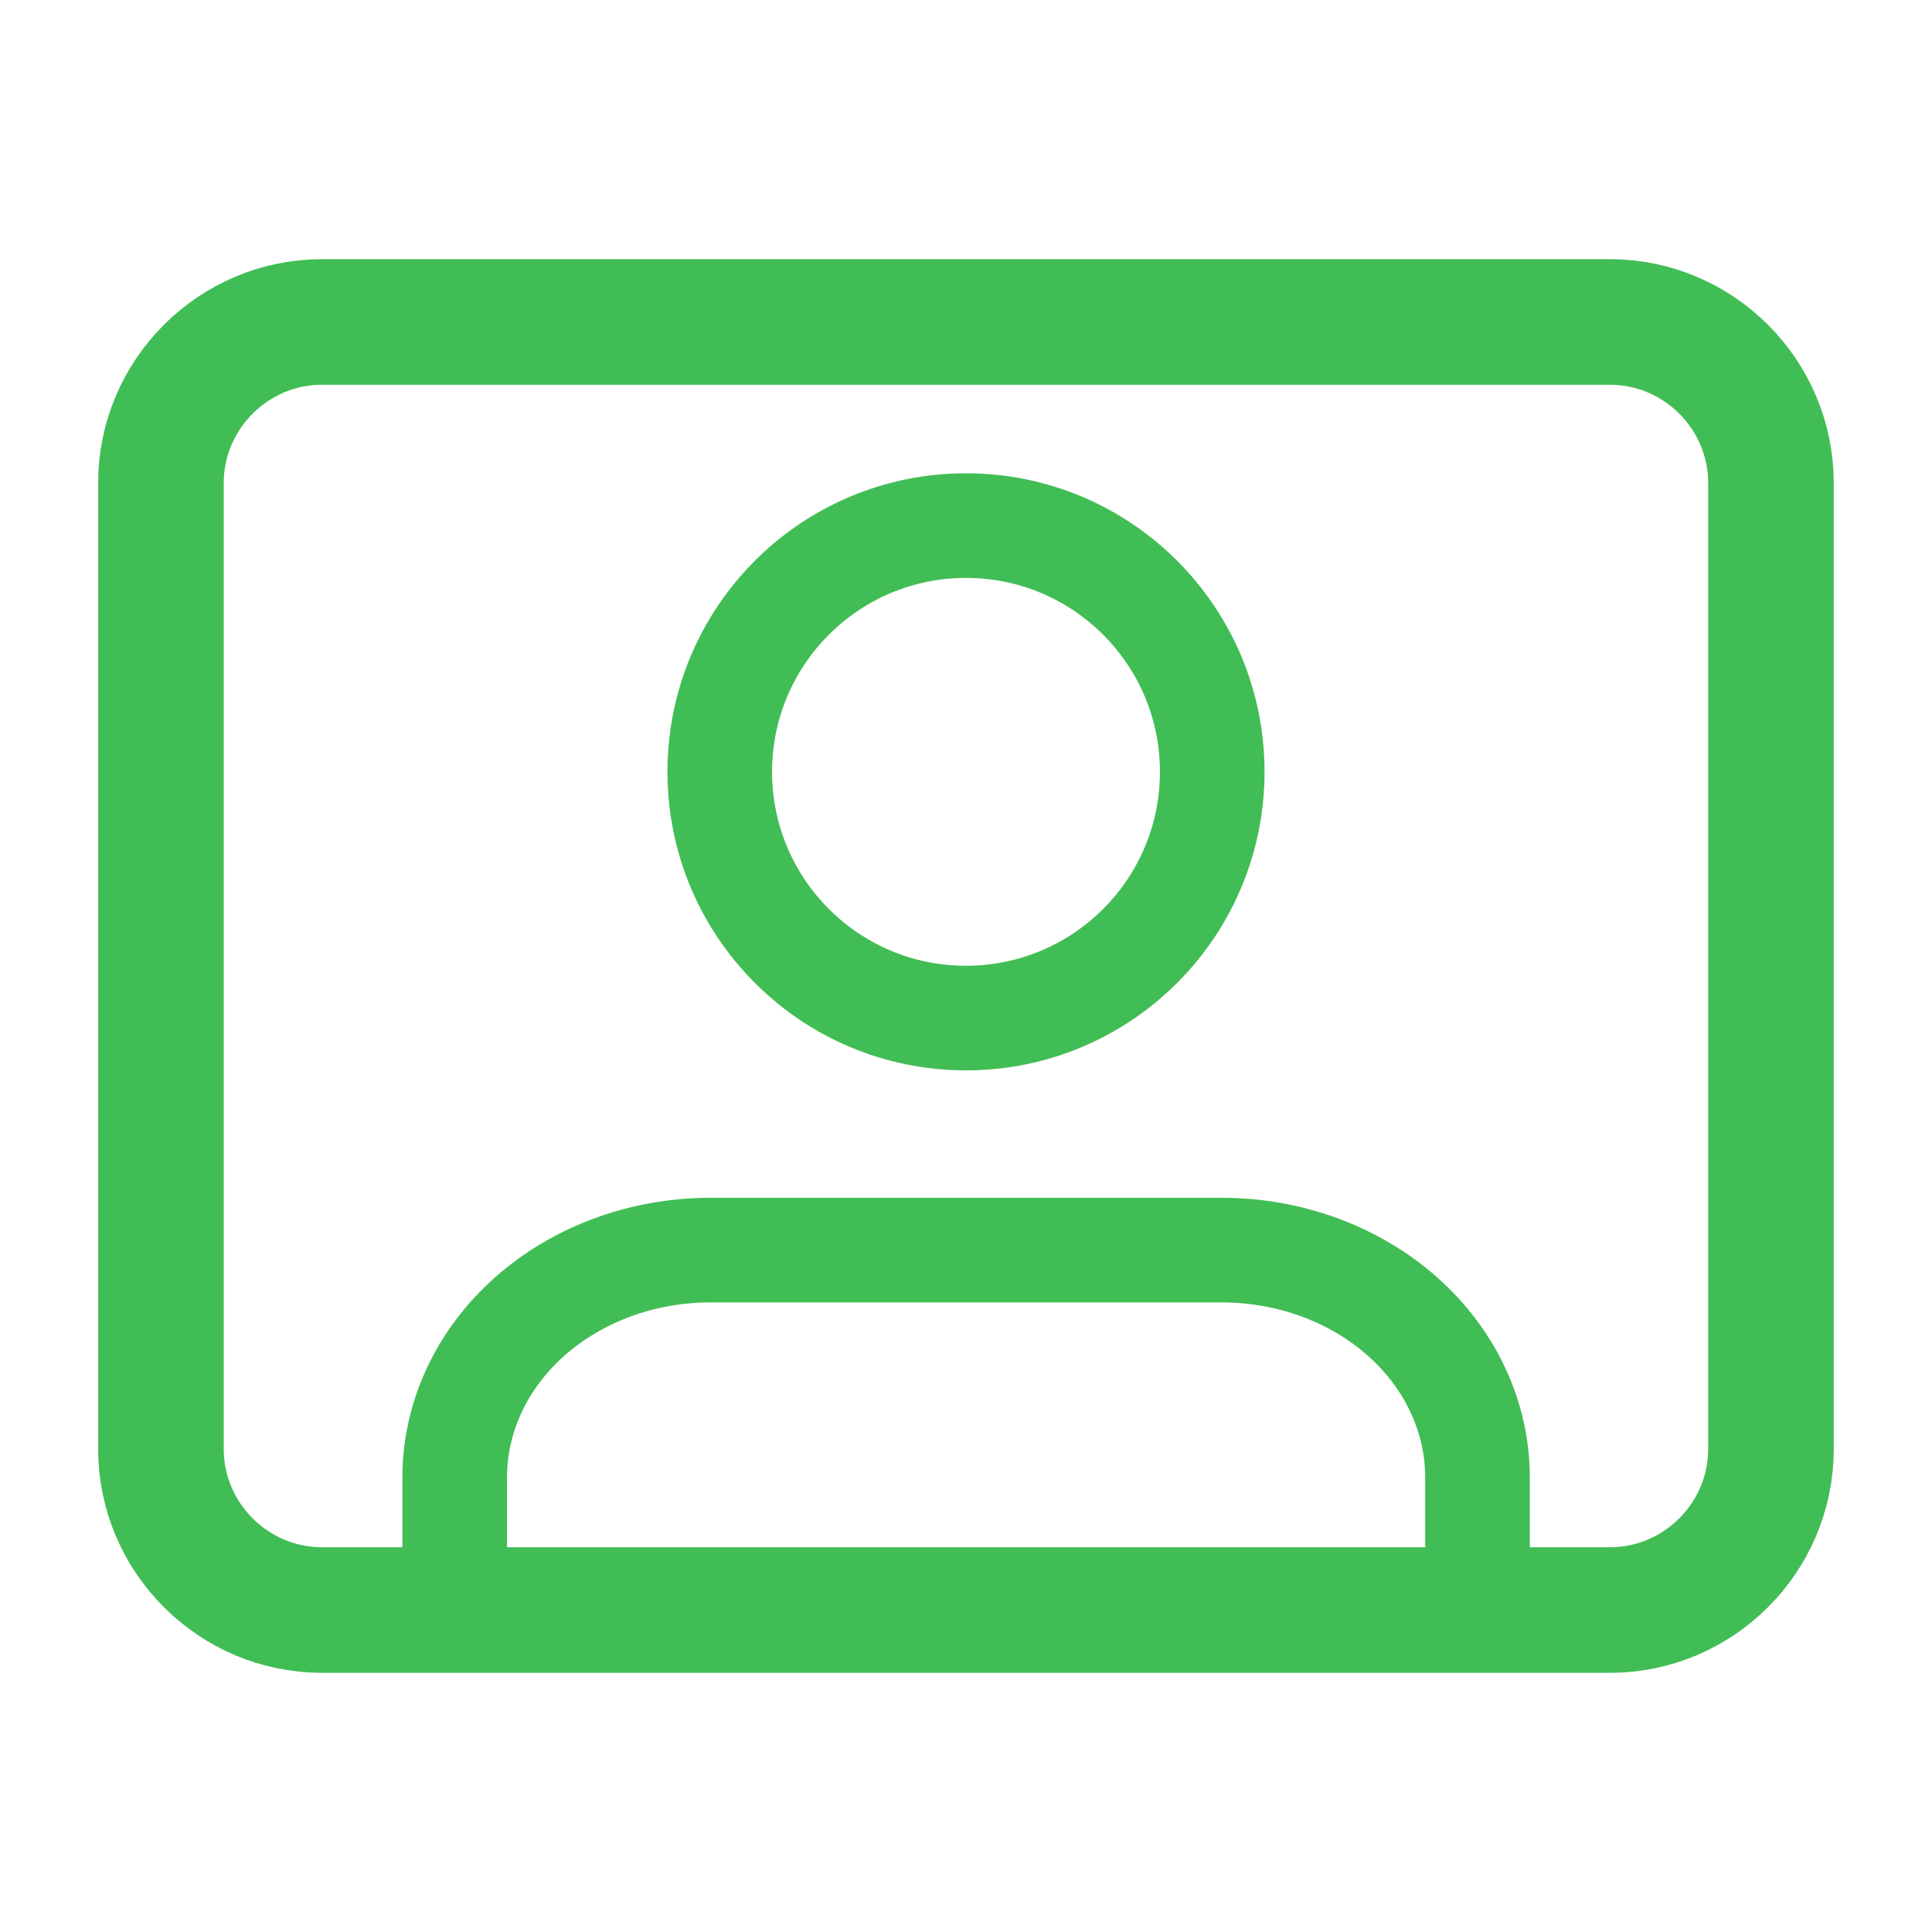 <svg width="20" height="20" viewBox="0 0 20 20" fill="none" xmlns="http://www.w3.org/2000/svg">
<path d="M3.333 3.333H16.666C17.583 3.333 18.333 4.083 18.333 5V15C18.333 15.917 17.583 16.667 16.666 16.667H3.333C2.416 16.667 1.666 15.917 1.666 15V5C1.666 4.083 2.416 3.333 3.333 3.333Z" stroke="#41BD55" stroke-width="1.3" stroke-linecap="round" stroke-linejoin="round"/>
<path d="M15.295 16.47V15.294C15.295 14.67 15.016 14.071 14.52 13.63C14.024 13.189 13.35 12.941 12.648 12.941H7.354C6.652 12.941 5.979 13.189 5.482 13.63C4.986 14.071 4.707 14.67 4.707 15.294V16.47" stroke="#41BD55" stroke-width="1.083" stroke-linecap="round" stroke-linejoin="round"/>
<path d="M10 10.539C11.408 10.539 12.549 9.398 12.549 7.99C12.549 6.582 11.408 5.441 10 5.441C8.592 5.441 7.451 6.582 7.451 7.99C7.451 9.398 8.592 10.539 10 10.539Z" stroke="#41BD55" stroke-width="1.083" stroke-linecap="round" stroke-linejoin="round"/>
</svg>
